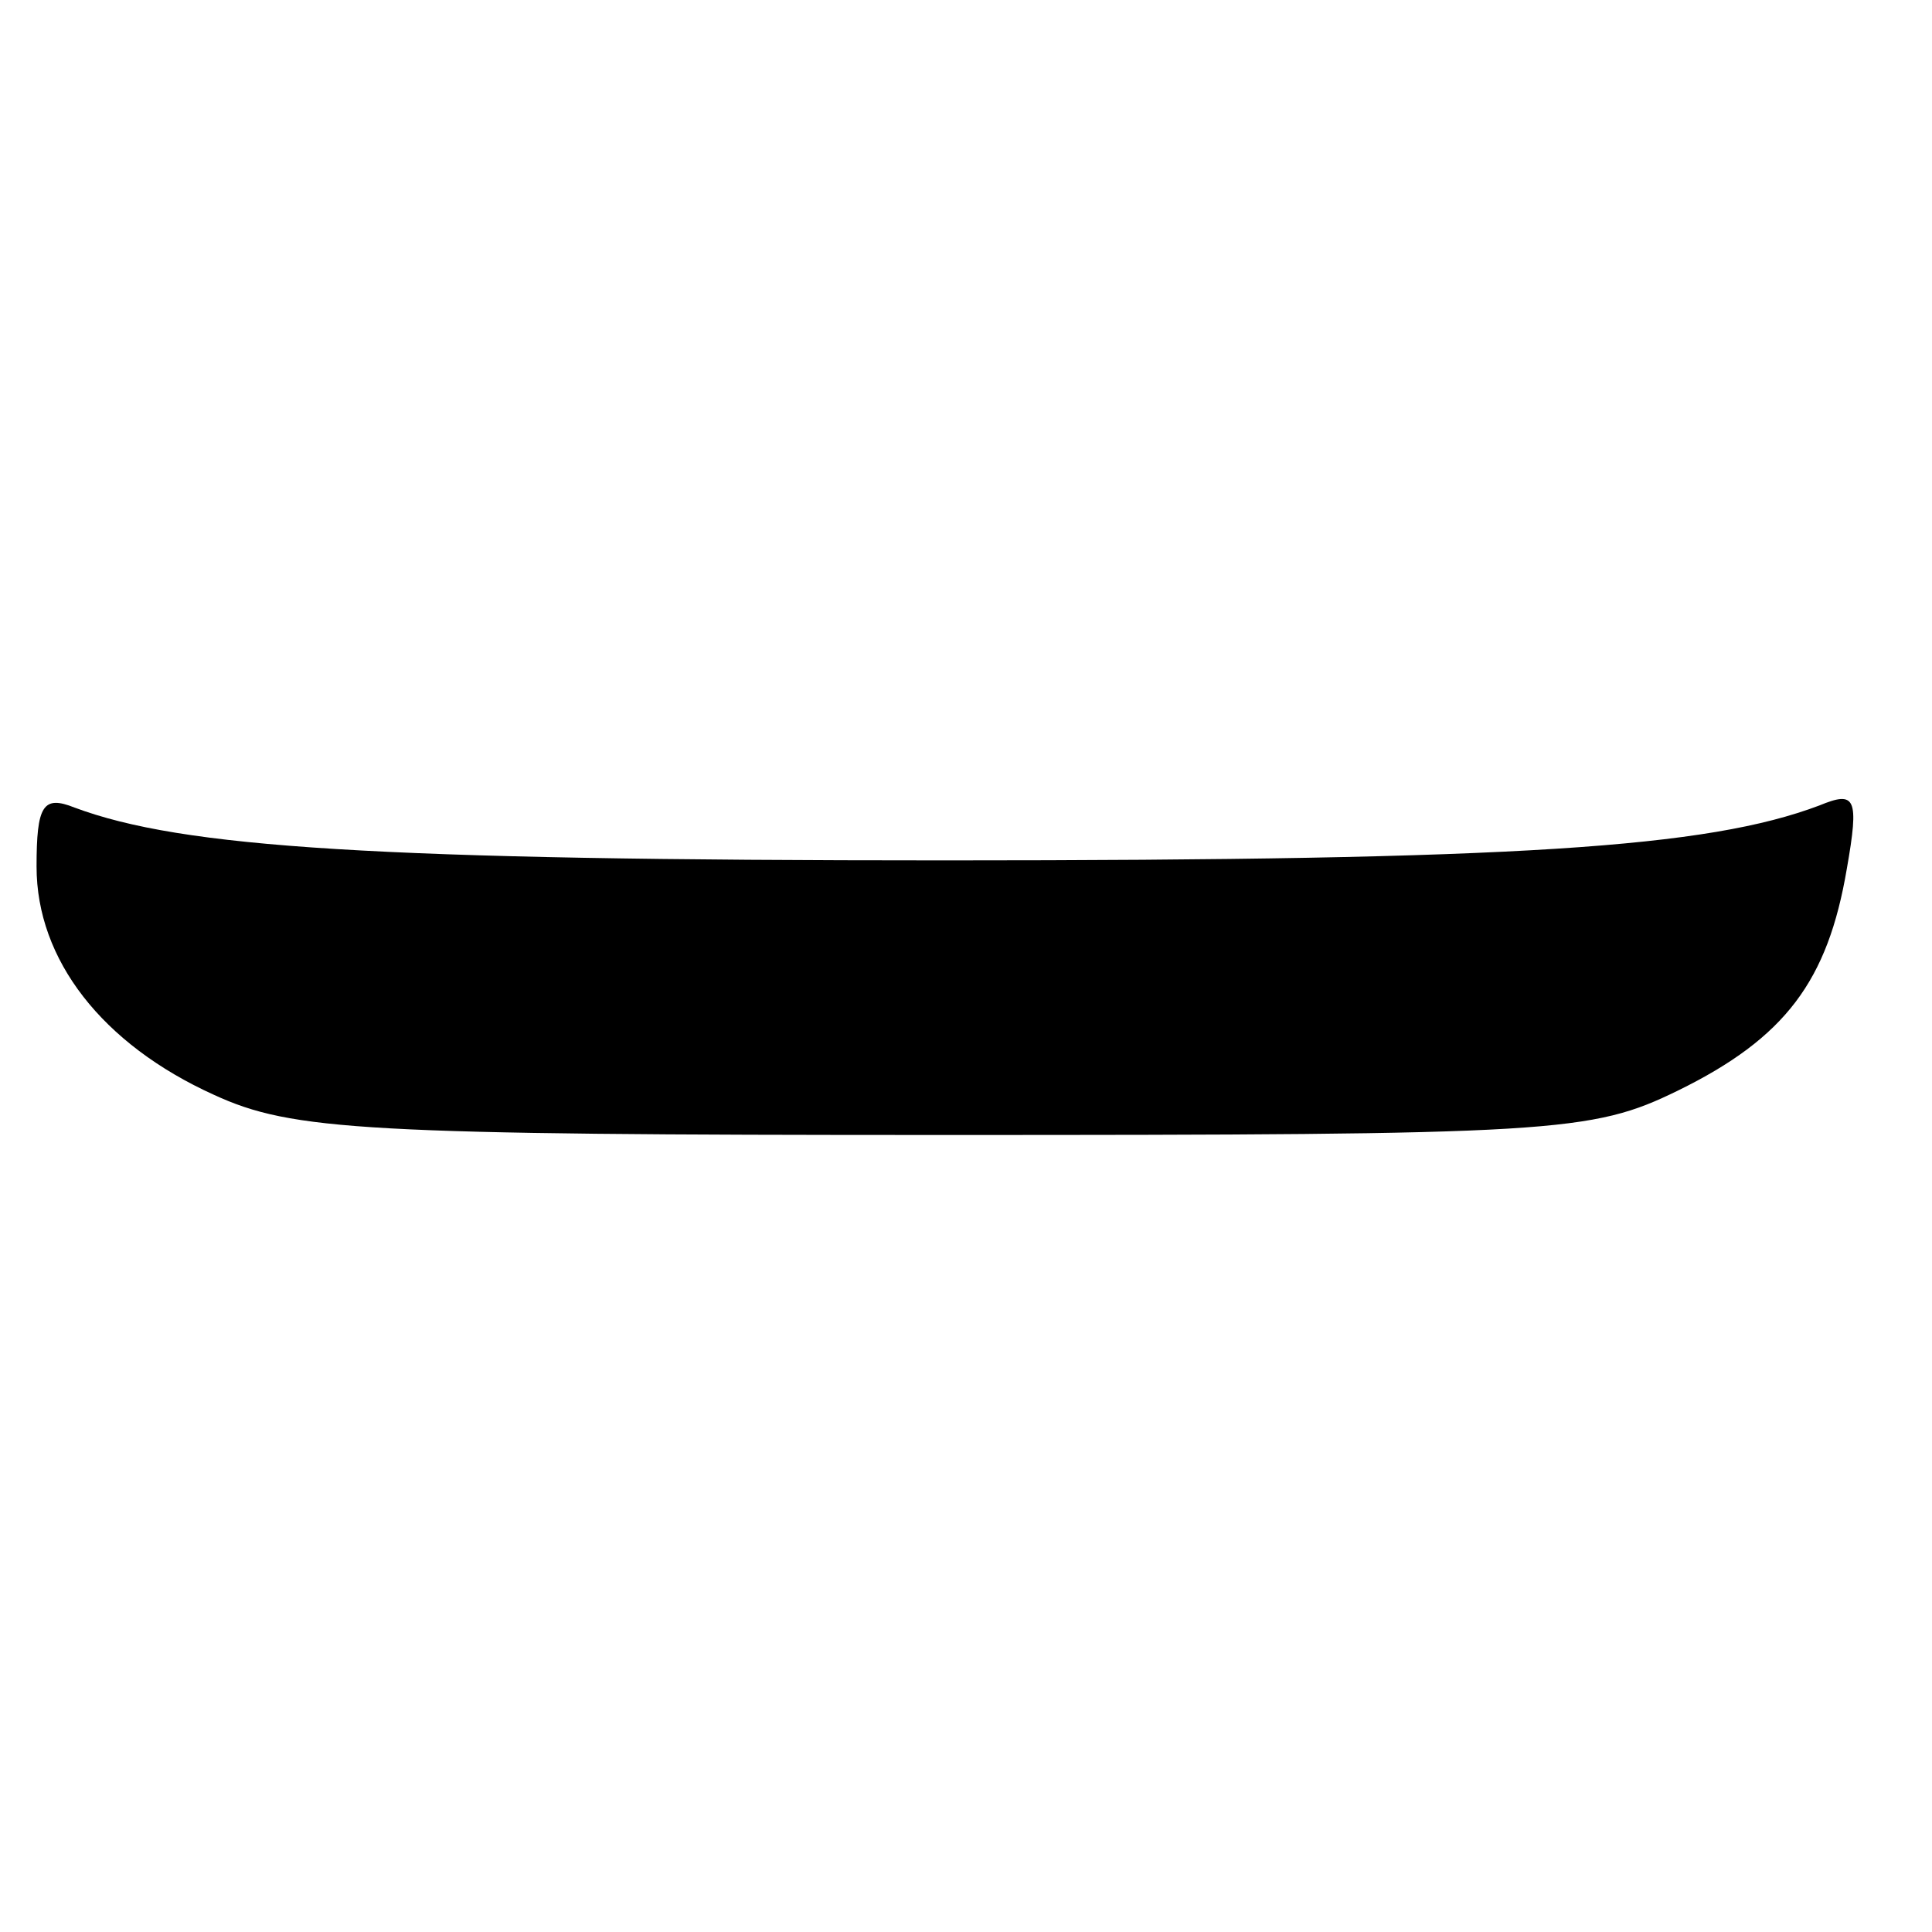 <?xml version="1.0" encoding="UTF-8"?>
<!-- Uploaded to: SVG Repo, www.svgrepo.com, Generator: SVG Repo Mixer Tools -->
<svg fill="#000000" width="800px" height="800px" version="1.1" viewBox="144 144 512 512" xmlns="http://www.w3.org/2000/svg">
 <path d="m153.69 373.69c0 24.629 17.352 47.023 47.023 60.457 20.711 9.516 39.746 10.637 193.13 10.637 162.34 0 171.86-0.559 194.8-11.754 28.551-13.996 39.746-29.109 44.781-58.777 3.359-19.031 2.238-20.711-7.277-16.793-29.668 11.195-79.488 14.555-231.75 14.555-151.14 0-202.08-3.359-230.63-13.996-8.398-3.359-10.078-0.559-10.078 15.676z"/>
</svg>